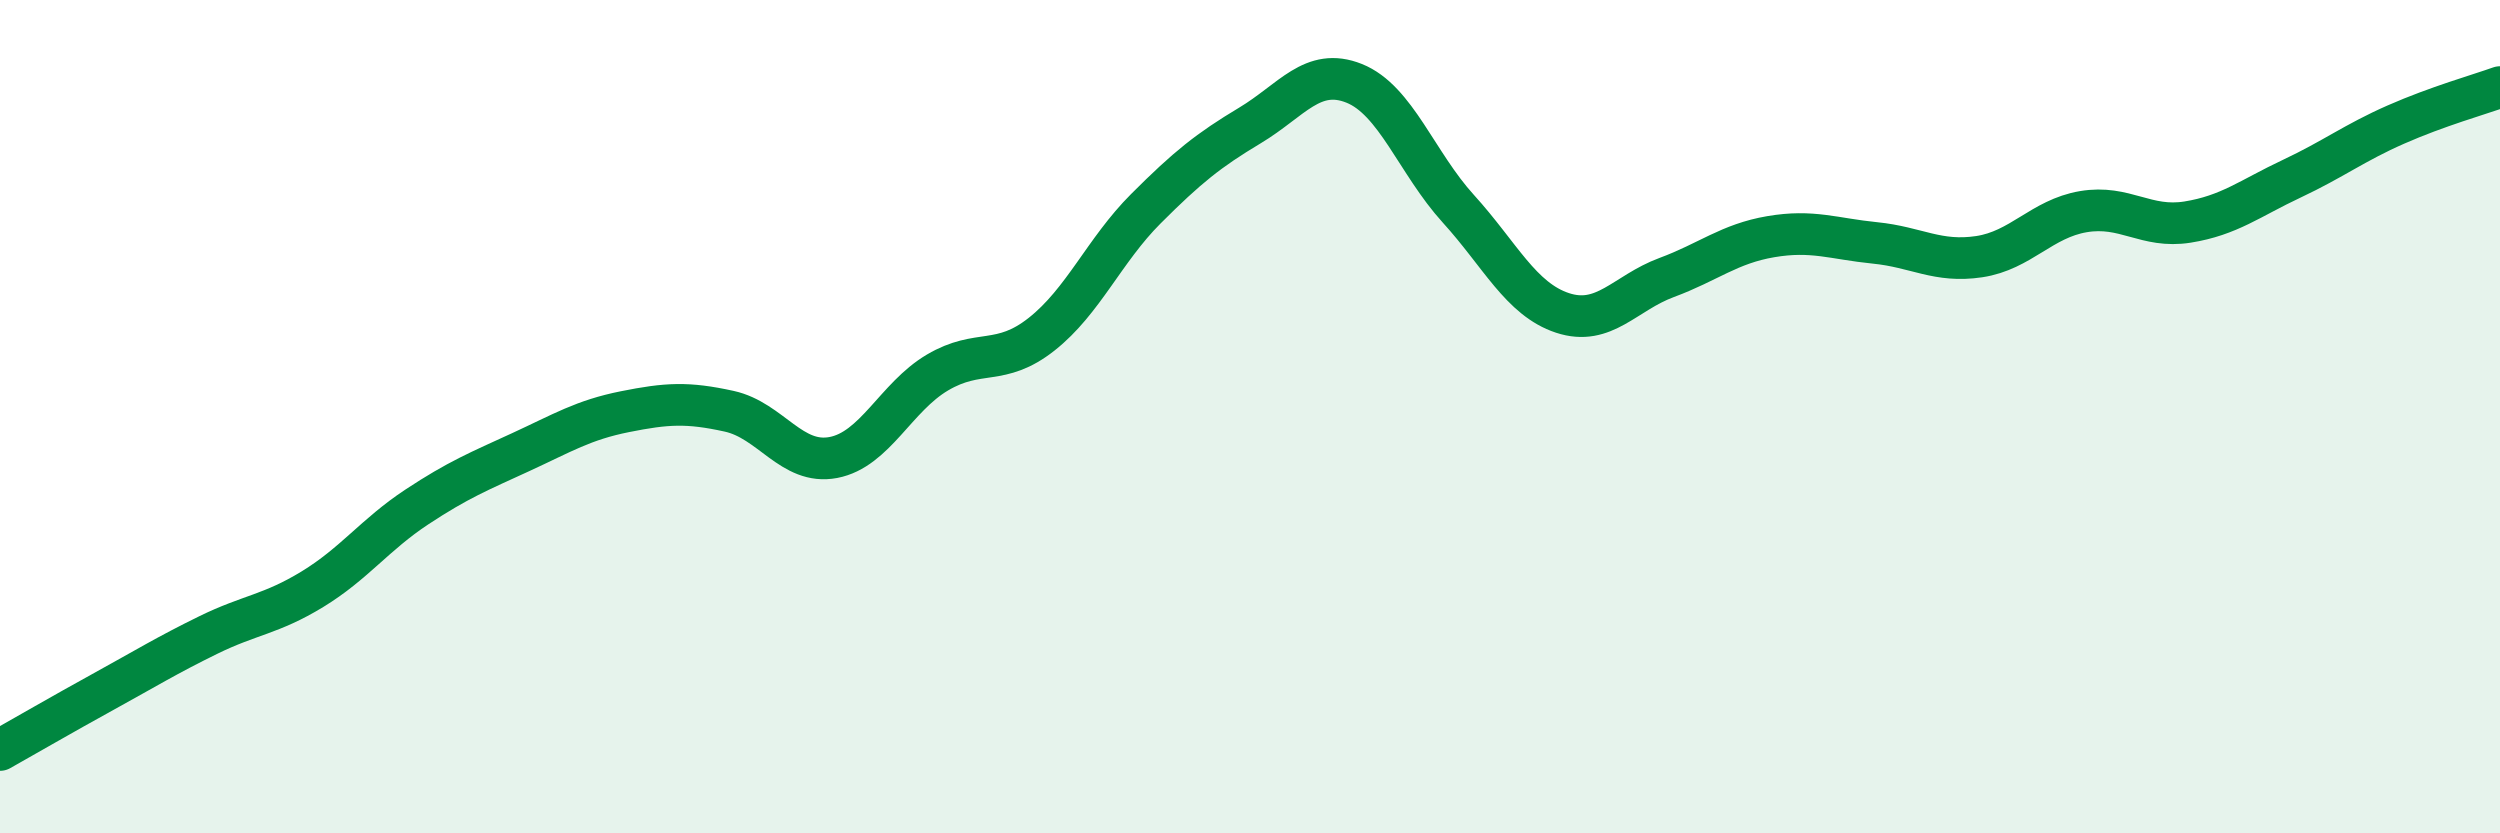 
    <svg width="60" height="20" viewBox="0 0 60 20" xmlns="http://www.w3.org/2000/svg">
      <path
        d="M 0,18 C 0.5,17.72 1.5,17.14 2.5,16.59 C 3.5,16.04 4,15.73 5,15.24 C 6,14.75 6.5,14.75 7.5,14.14 C 8.5,13.53 9,12.83 10,12.17 C 11,11.51 11.5,11.31 12.5,10.85 C 13.5,10.39 14,10.08 15,9.88 C 16,9.68 16.5,9.65 17.5,9.87 C 18.5,10.09 19,11.17 20,10.98 C 21,10.79 21.5,9.53 22.5,8.94 C 23.5,8.35 24,8.81 25,8.02 C 26,7.23 26.5,6.01 27.5,5.01 C 28.5,4.01 29,3.61 30,3.01 C 31,2.41 31.5,1.6 32.5,2 C 33.5,2.4 34,3.91 35,5.01 C 36,6.11 36.5,7.18 37.5,7.51 C 38.5,7.84 39,7.03 40,6.66 C 41,6.29 41.5,5.85 42.5,5.68 C 43.5,5.51 44,5.73 45,5.83 C 46,5.93 46.5,6.31 47.5,6.16 C 48.5,6.01 49,5.25 50,5.08 C 51,4.91 51.5,5.49 52.5,5.33 C 53.5,5.17 54,4.76 55,4.29 C 56,3.82 56.5,3.43 57.5,2.99 C 58.5,2.55 59.5,2.27 60,2.09L60 20L0 20Z"
        fill="#008740"
        opacity="0.1"
        stroke-linecap="round"
        stroke-linejoin="round"
      />
      <path
        d="M 0,18 C 0.5,17.72 1.5,17.14 2.5,16.59 C 3.5,16.04 4,15.73 5,15.24 C 6,14.75 6.5,14.75 7.5,14.14 C 8.5,13.53 9,12.83 10,12.17 C 11,11.51 11.5,11.31 12.5,10.85 C 13.5,10.39 14,10.08 15,9.88 C 16,9.68 16.5,9.65 17.5,9.87 C 18.5,10.09 19,11.17 20,10.98 C 21,10.79 21.5,9.53 22.5,8.94 C 23.5,8.35 24,8.81 25,8.02 C 26,7.23 26.5,6.01 27.5,5.01 C 28.5,4.01 29,3.61 30,3.01 C 31,2.41 31.5,1.6 32.5,2 C 33.5,2.4 34,3.91 35,5.01 C 36,6.11 36.5,7.18 37.5,7.51 C 38.5,7.84 39,7.03 40,6.66 C 41,6.29 41.5,5.85 42.5,5.68 C 43.5,5.51 44,5.73 45,5.83 C 46,5.93 46.5,6.31 47.5,6.16 C 48.5,6.01 49,5.25 50,5.08 C 51,4.91 51.5,5.49 52.5,5.33 C 53.5,5.17 54,4.76 55,4.29 C 56,3.82 56.5,3.43 57.5,2.99 C 58.5,2.55 59.5,2.27 60,2.09"
        stroke="#008740"
        stroke-width="1"
        fill="none"
        stroke-linecap="round"
        stroke-linejoin="round"
      />
    </svg>
  
